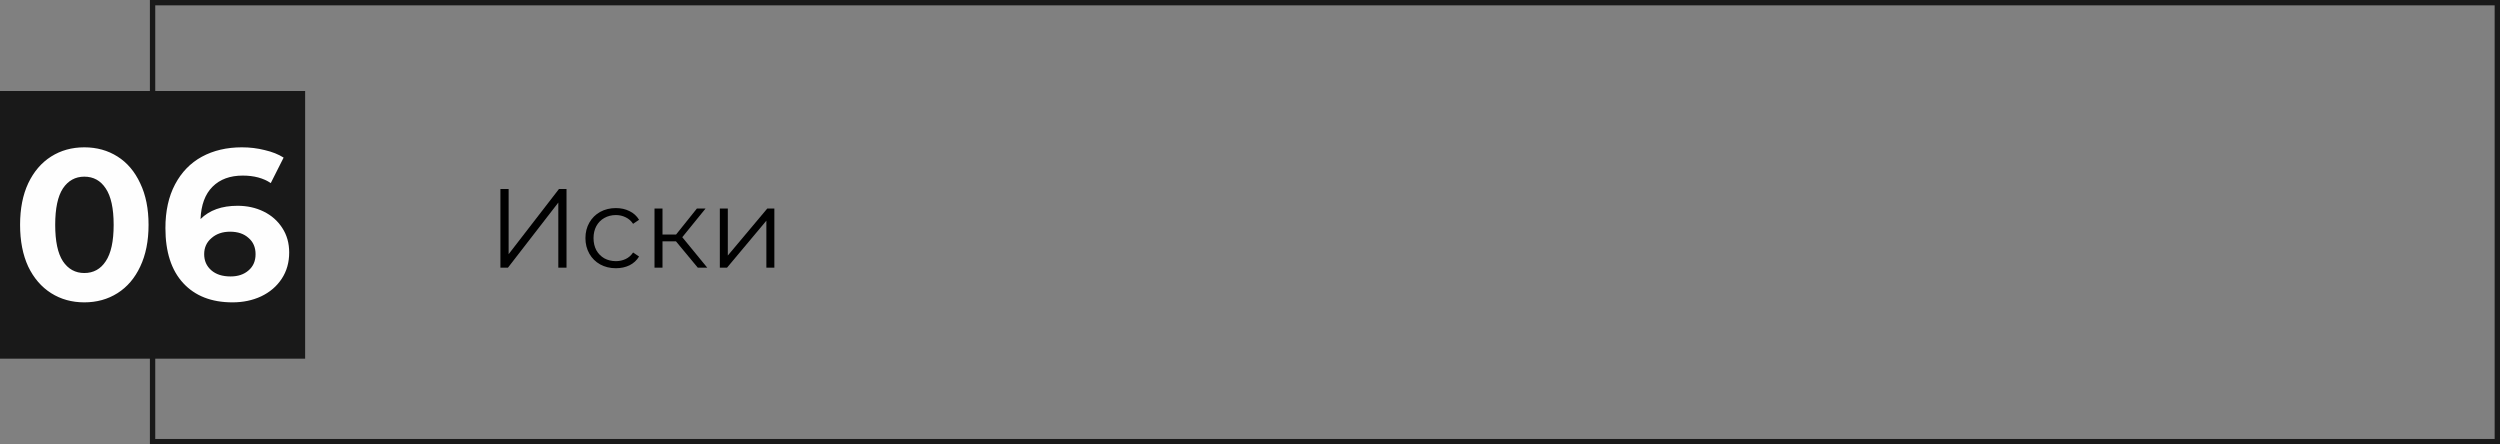 <?xml version="1.0" encoding="UTF-8"?> <svg xmlns="http://www.w3.org/2000/svg" width="467" height="83" viewBox="0 0 467 83" fill="none"><rect x="0" y="0" width="467" height="83" fill="#808080" stroke="none"/> <rect x="28.5" y="0.5" width="438" height="82" stroke="#191919"></rect> <rect y="17" width="57" height="50" fill="#191919"></rect> <path d="M15.751 56.48C13.431 56.48 11.365 55.907 9.551 54.76C7.738 53.613 6.311 51.96 5.271 49.8C4.258 47.613 3.751 45.013 3.751 42C3.751 38.987 4.258 36.4 5.271 34.24C6.311 32.053 7.738 30.387 9.551 29.24C11.365 28.093 13.431 27.52 15.751 27.52C18.071 27.52 20.138 28.093 21.951 29.24C23.765 30.387 25.178 32.053 26.191 34.24C27.231 36.4 27.751 38.987 27.751 42C27.751 45.013 27.231 47.613 26.191 49.8C25.178 51.96 23.765 53.613 21.951 54.76C20.138 55.907 18.071 56.48 15.751 56.48ZM15.751 51C17.458 51 18.791 50.267 19.751 48.8C20.738 47.333 21.231 45.067 21.231 42C21.231 38.933 20.738 36.667 19.751 35.2C18.791 33.733 17.458 33 15.751 33C14.071 33 12.738 33.733 11.751 35.2C10.791 36.667 10.311 38.933 10.311 42C10.311 45.067 10.791 47.333 11.751 48.8C12.738 50.267 14.071 51 15.751 51ZM44.38 38.44C46.166 38.44 47.793 38.8 49.26 39.52C50.727 40.24 51.886 41.267 52.74 42.6C53.593 43.907 54.02 45.427 54.02 47.16C54.02 49.027 53.553 50.667 52.62 52.08C51.687 53.493 50.407 54.587 48.78 55.36C47.18 56.107 45.393 56.48 43.42 56.48C39.5 56.48 36.433 55.28 34.22 52.88C32.007 50.48 30.9 47.053 30.9 42.6C30.9 39.427 31.5 36.707 32.7 34.44C33.9 32.173 35.566 30.453 37.7 29.28C39.86 28.107 42.353 27.52 45.18 27.52C46.673 27.52 48.1 27.693 49.46 28.04C50.846 28.36 52.02 28.827 52.98 29.44L50.58 34.2C49.193 33.267 47.447 32.8 45.34 32.8C42.967 32.8 41.087 33.493 39.7 34.88C38.313 36.267 37.566 38.28 37.46 40.92C39.113 39.267 41.42 38.44 44.38 38.44ZM43.06 51.64C44.447 51.64 45.566 51.267 46.42 50.52C47.3 49.773 47.74 48.76 47.74 47.48C47.74 46.2 47.3 45.187 46.42 44.44C45.566 43.667 44.42 43.28 42.98 43.28C41.566 43.28 40.407 43.68 39.5 44.48C38.593 45.253 38.14 46.253 38.14 47.48C38.14 48.707 38.58 49.707 39.46 50.48C40.34 51.253 41.54 51.64 43.06 51.64Z" fill="#FEFEFE"></path> <path d="M93.478 35.3H95.011V47.48L104.419 35.3H105.826V50H104.293V37.841L94.885 50H93.478V35.3Z" fill="black"></path> <path d="M115.05 50.105C113.958 50.105 112.978 49.867 112.11 49.391C111.256 48.915 110.584 48.25 110.094 47.396C109.604 46.528 109.359 45.555 109.359 44.477C109.359 43.399 109.604 42.433 110.094 41.579C110.584 40.725 111.256 40.06 112.11 39.584C112.978 39.108 113.958 38.87 115.05 38.87C116.002 38.87 116.849 39.059 117.591 39.437C118.347 39.801 118.942 40.34 119.376 41.054L118.263 41.81C117.899 41.264 117.437 40.858 116.877 40.592C116.317 40.312 115.708 40.172 115.05 40.172C114.252 40.172 113.531 40.354 112.887 40.718C112.257 41.068 111.76 41.572 111.396 42.23C111.046 42.888 110.871 43.637 110.871 44.477C110.871 45.331 111.046 46.087 111.396 46.745C111.76 47.389 112.257 47.893 112.887 48.257C113.531 48.607 114.252 48.782 115.05 48.782C115.708 48.782 116.317 48.649 116.877 48.383C117.437 48.117 117.899 47.711 118.263 47.165L119.376 47.921C118.942 48.635 118.347 49.181 117.591 49.559C116.835 49.923 115.988 50.105 115.05 50.105Z" fill="black"></path> <path d="M126.274 45.086H123.754V50H122.263V38.954H123.754V43.805H126.295L130.18 38.954H131.797L127.45 44.309L132.112 50H130.348L126.274 45.086Z" fill="black"></path> <path d="M134.465 38.954H135.956V47.732L143.327 38.954H144.65V50H143.159V41.222L135.809 50H134.465V38.954Z" fill="black"></path> </svg> 